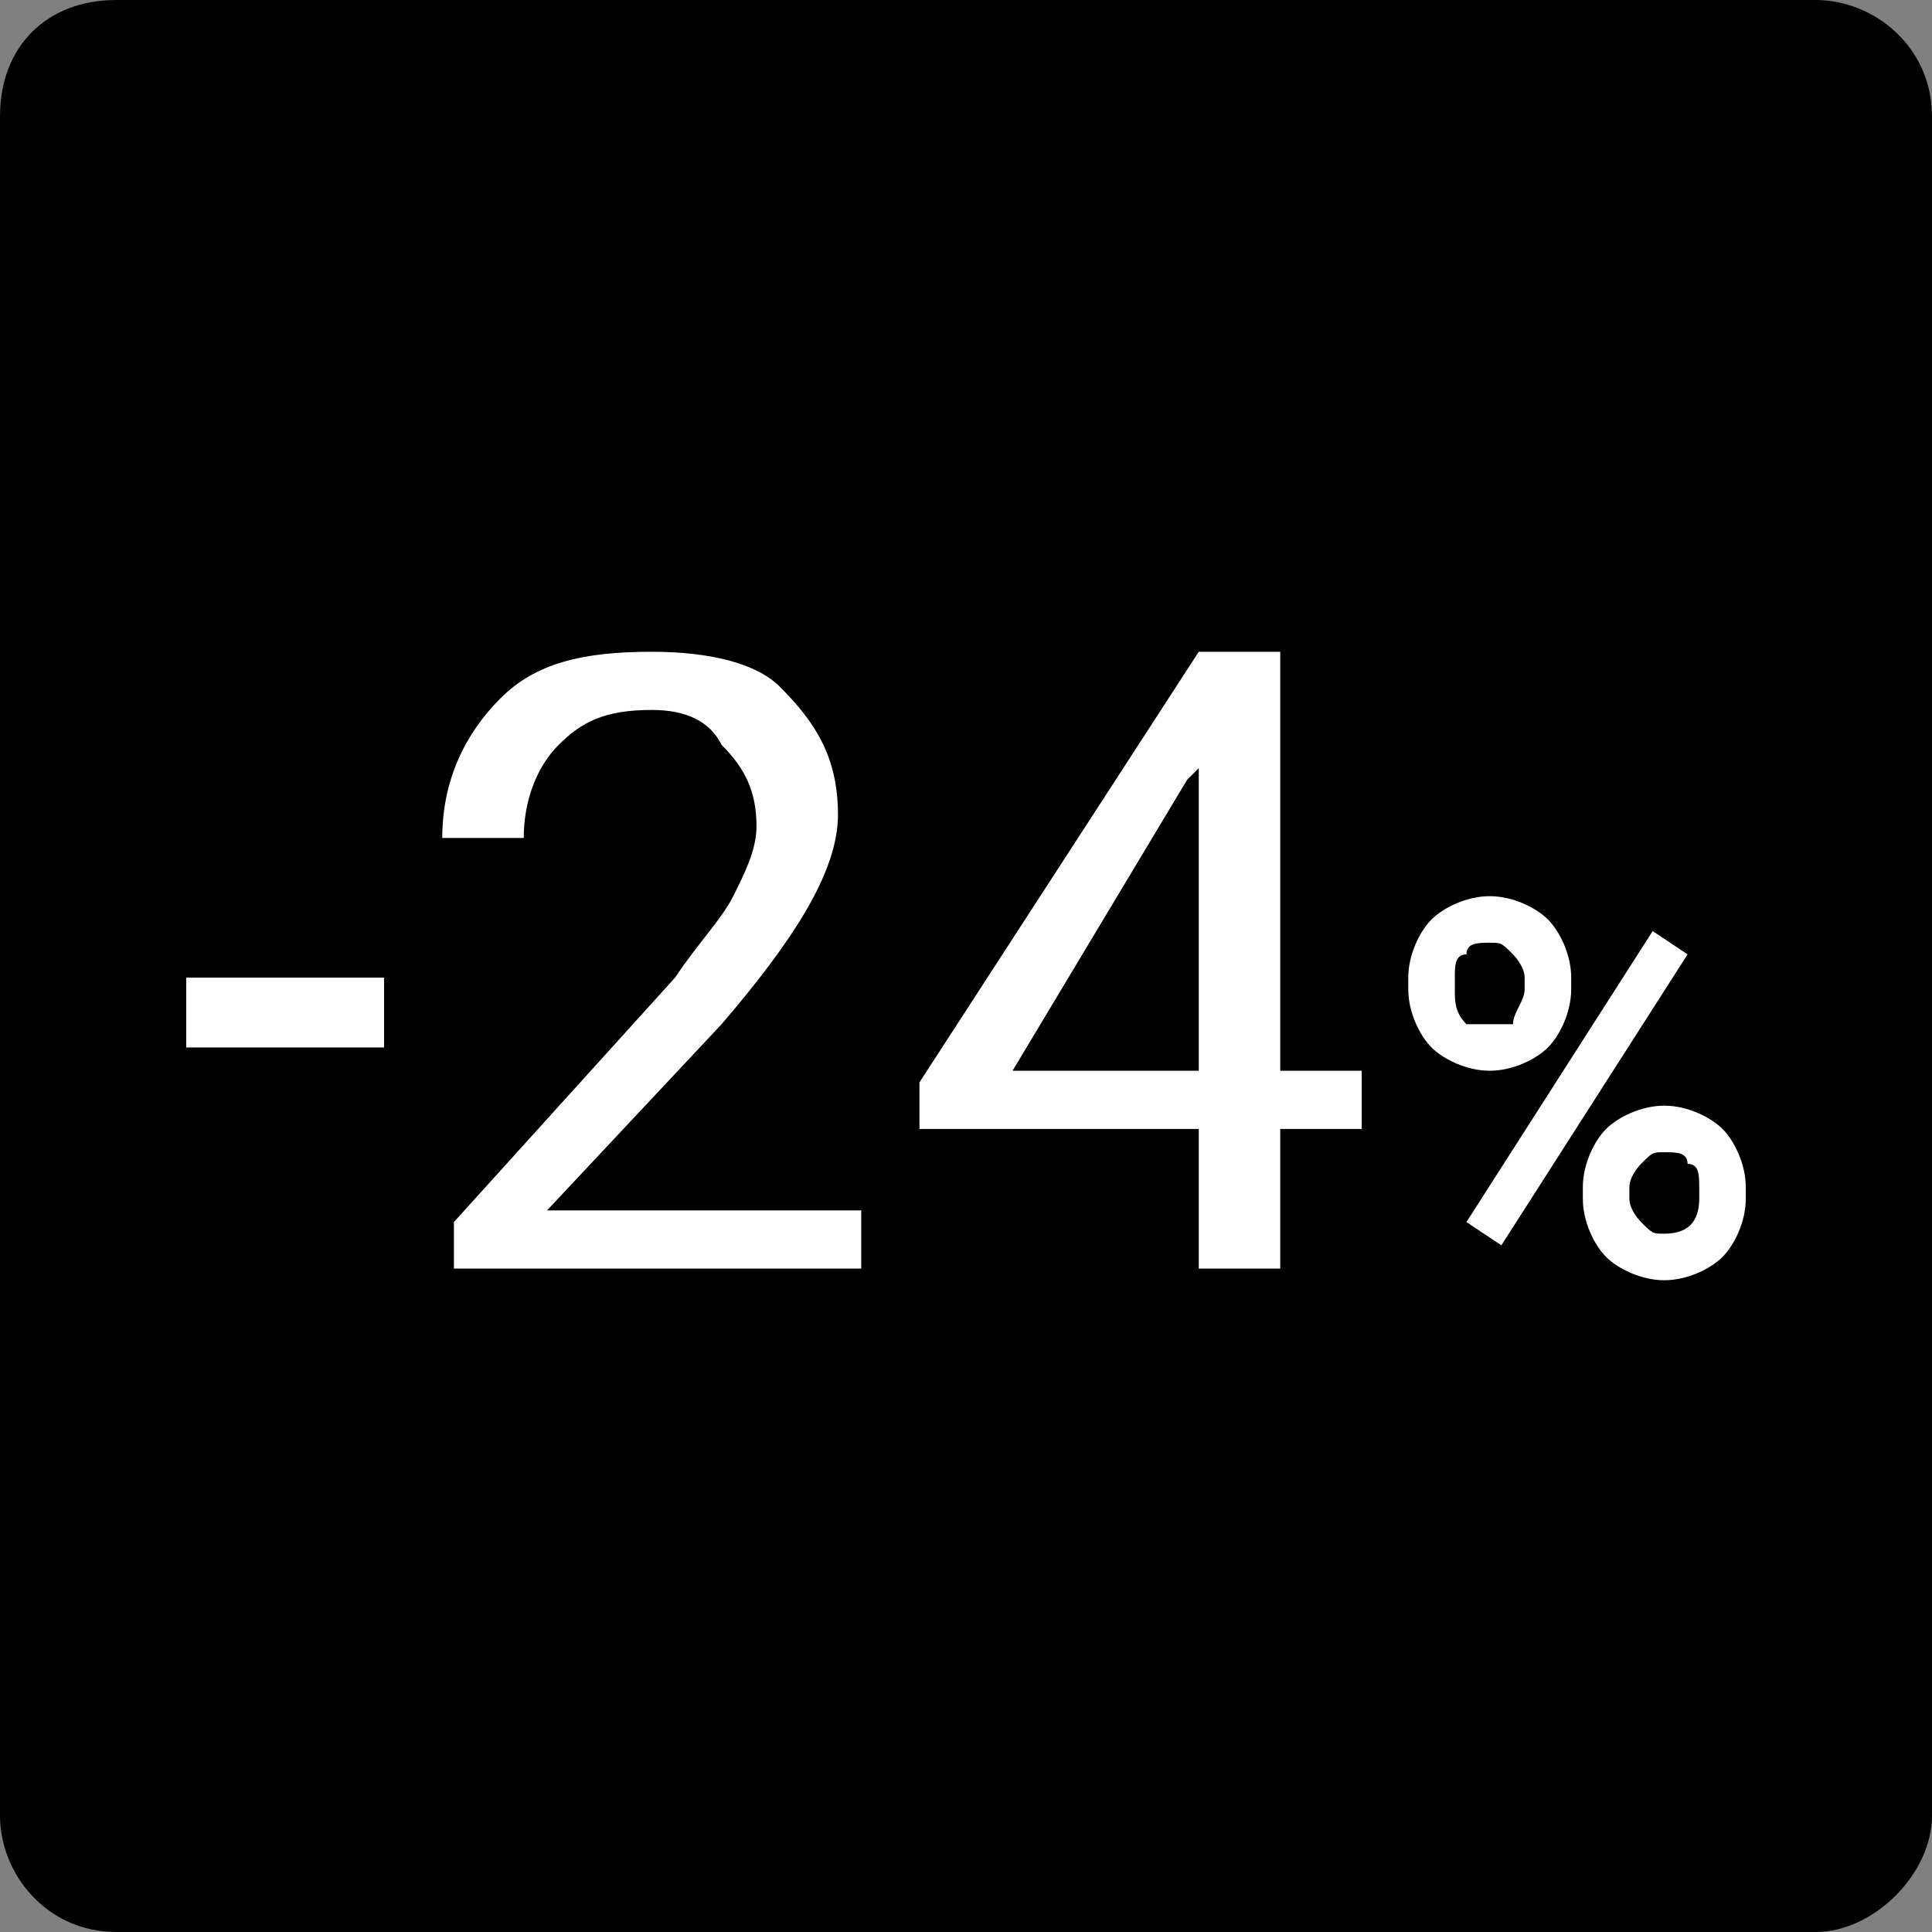 <?xml version="1.0" encoding="UTF-8"?>
<!DOCTYPE svg PUBLIC "-//W3C//DTD SVG 1.1//EN" "http://www.w3.org/Graphics/SVG/1.1/DTD/svg11.dtd">
<!-- Creator: CorelDRAW 2017 -->
<svg xmlns="http://www.w3.org/2000/svg" xml:space="preserve" width="50px" height="50px" version="1.1" shape-rendering="geometricPrecision" text-rendering="geometricPrecision" image-rendering="optimizeQuality" fill-rule="evenodd" clip-rule="evenodd"
viewBox="0 0 1660 1660"
 xmlns:xlink="http://www.w3.org/1999/xlink">
 <rect x="0" y="0" width="1660" height="1660" fill="#808080" stroke="none"/>
 <g id="Layer_x0020_1">
  <path fill="black" d="M100 0l1460 0c50,0 100,40 100,100l0 1460c0,50 -50,100 -100,100l-1460 0c-60,0 -100,-50 -100,-100l0 -1460c0,-60 40,-100 100,-100z"/>
  <path fill="#FEFEFE" fill-rule="nonzero" d="M330 900l-170 0 0 -60 170 0 0 60zm410 190l-350 0 0 -40 190 -210c20,-30 40,-50 50,-70 10,-20 20,-40 20,-60 0,-30 -10,-50 -30,-70 -10,-20 -30,-30 -60,-30 -40,0 -60,10 -80,30 -20,20 -30,50 -30,80l-70 0c0,-50 20,-90 50,-120 30,-30 70,-40 130,-40 50,0 90,10 110,30 30,30 50,60 50,110 0,50 -40,110 -100,180l-150 160 270 0 0 50zm360 -170l70 0 0 50 -70 0 0 120 -70 0 0 -120 -240 0 0 -40 240 -370 70 0 0 360zm-230 0l160 0 0 -260 -10 10 -150 250zm340 -80c0,-20 10,-40 20,-50 10,-10 30,-20 50,-20 20,0 40,10 50,20 10,10 20,30 20,50l0 10c0,20 -10,40 -20,50 -10,10 -30,20 -50,20 -20,0 -40,-10 -50,-20 -10,-10 -20,-30 -20,-50l0 -10zm40 10c0,10 0,20 10,30 0,0 10,0 20,0 10,0 10,0 20,0 0,-10 10,-20 10,-30l0 -10c0,-10 -10,-20 -10,-20 -10,-10 -10,-10 -20,-10 -10,0 -20,0 -20,10 -10,0 -10,10 -10,20l0 10zm110 170c0,-20 10,-40 20,-50 10,-10 30,-20 50,-20 20,0 40,10 50,20 10,10 20,30 20,50l0 10c0,20 -10,40 -20,50 -10,10 -30,20 -50,20 -20,0 -40,-10 -50,-20 -10,-10 -20,-30 -20,-50l0 -10zm40 10c0,10 10,20 10,20 10,10 10,10 20,10 20,0 30,-10 30,-30l0 -10c0,-10 0,-20 -10,-20 0,-10 -10,-10 -20,-10 -10,0 -10,0 -20,10 0,0 -10,10 -10,20l0 10zm-110 40l-30 -20 160 -250 30 20 -160 250z"/>
 </g>
</svg>
